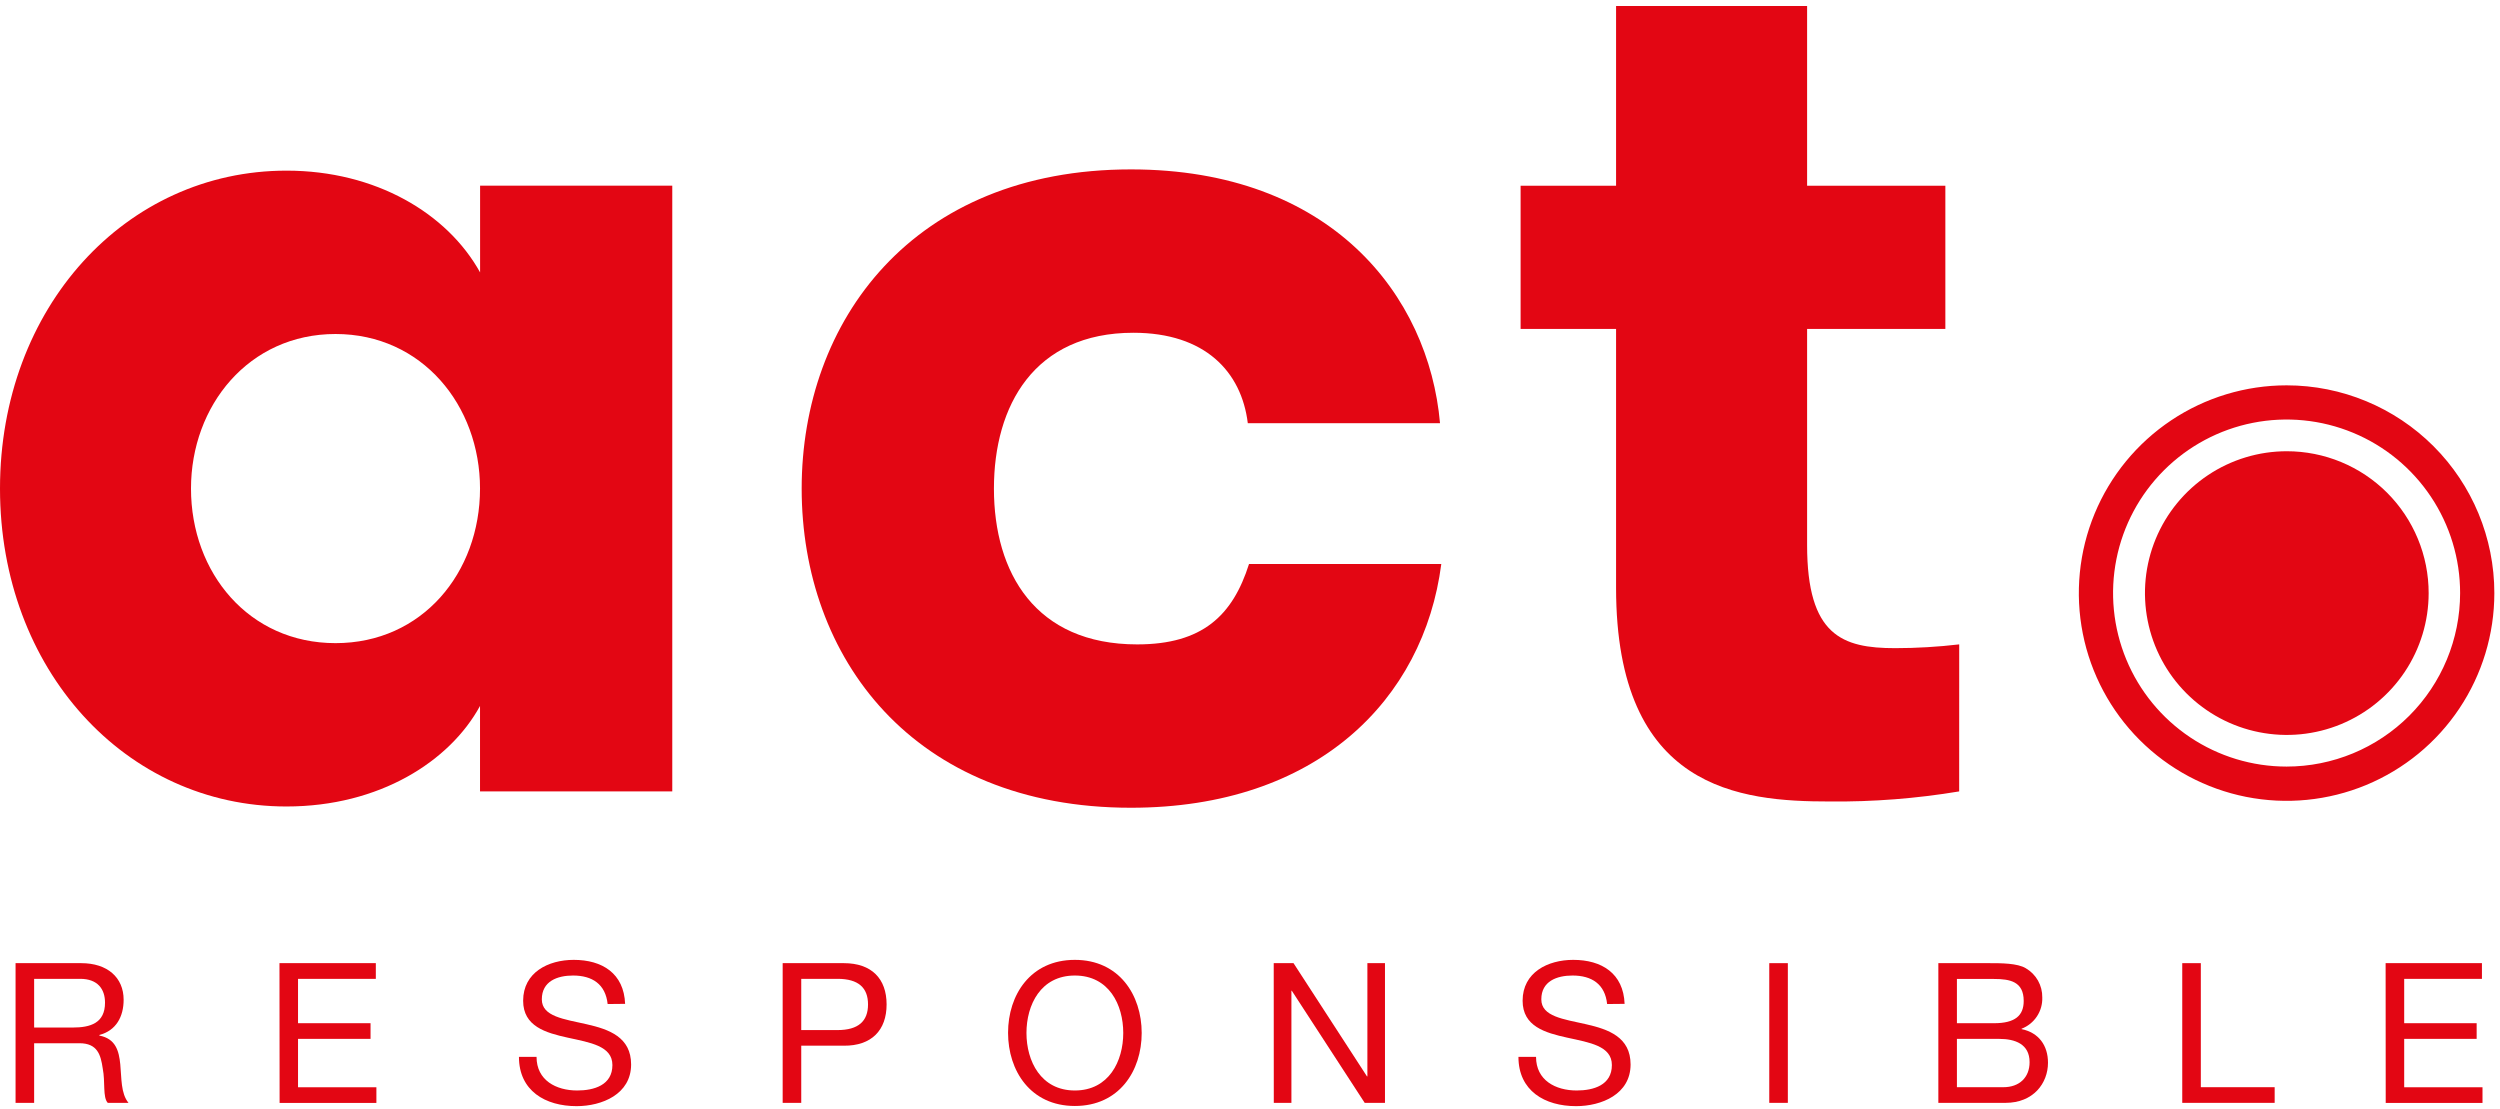 <svg xmlns="http://www.w3.org/2000/svg" width="133" height="59" viewBox="0 0 133 59" fill="none"><path d="M35.765 9.879V42.102H25.537V37.557C23.933 40.499 20.191 42.905 15.238 42.905C6.685 42.905 0 35.619 0 25.992C0 16.365 6.685 9.078 15.242 9.078C19.989 9.078 23.8 11.351 25.541 14.492V9.879H35.765ZM25.537 25.992C25.537 21.58 22.463 17.769 17.85 17.769C13.236 17.769 10.161 21.58 10.161 25.992C10.161 30.469 13.236 34.215 17.85 34.215C22.463 34.215 25.537 30.469 25.537 25.992Z" fill="#E30613"></path><path d="M66.383 22.515C66.048 19.776 64.11 17.703 60.297 17.703C55.017 17.703 52.877 21.581 52.877 25.993C52.877 30.471 55.082 34.282 60.498 34.282C63.974 34.282 65.578 32.744 66.448 30.005H76.677C75.741 37.224 70.058 42.972 60.164 42.972C48.531 42.972 42.649 34.951 42.649 25.993C42.649 17.099 48.531 9.012 60.164 9.012C70.793 9.012 76.008 15.697 76.609 22.515H66.383Z" fill="#E30613"></path><path d="M104.228 42.103C101.952 42.482 99.648 42.662 97.341 42.639C92.595 42.639 85.975 42.038 85.975 31.273V17.501H80.896V9.88H85.975V0.32H96.138V9.88H103.493V17.501H96.138V29C96.138 33.815 98.011 34.482 100.82 34.482C101.959 34.481 103.098 34.414 104.23 34.281L104.228 42.103Z" fill="#E30613"></path><path d="M0.828 51.24H4.321C5.713 51.24 6.577 52.001 6.577 53.188C6.577 54.082 6.181 54.826 5.287 55.06V55.093C6.151 55.259 6.327 55.896 6.399 56.624C6.472 57.352 6.42 58.164 6.837 58.674H5.734C5.454 58.372 5.61 57.569 5.465 56.841C5.36 56.114 5.184 55.5 4.227 55.5H1.816V58.674H0.828V51.24ZM3.871 54.665C4.807 54.665 5.587 54.431 5.587 53.342C5.587 52.614 5.191 52.074 4.267 52.074H1.816V54.665H3.871Z" fill="#E30613"></path><path d="M14.868 51.24H19.994V52.074H15.855V54.435H19.713V55.269H15.855V57.843H20.024V58.676H14.875L14.868 51.24Z" fill="#E30613"></path><path d="M32.327 53.414C32.212 52.354 31.505 51.898 30.487 51.898C29.656 51.898 28.825 52.197 28.825 53.166C28.825 54.082 30.01 54.217 31.206 54.489C32.402 54.76 33.575 55.175 33.575 56.63C33.575 58.213 32.025 58.847 30.674 58.847C29.013 58.847 27.608 58.035 27.608 56.226H28.544C28.544 57.473 29.584 58.014 30.707 58.014C31.599 58.014 32.58 57.733 32.58 56.661C32.58 55.643 31.395 55.465 30.211 55.205C29.027 54.945 27.831 54.601 27.831 53.239C27.831 51.729 29.172 51.065 30.522 51.065C32.039 51.065 33.193 51.783 33.256 53.405L32.327 53.414Z" fill="#E30613"></path><path d="M41.638 51.24H44.892C46.366 51.24 47.167 52.062 47.167 53.436C47.167 54.81 46.366 55.643 44.892 55.631H42.626V58.674H41.638V51.24ZM42.626 54.8H44.559C45.671 54.8 46.179 54.321 46.179 53.436C46.179 52.551 45.671 52.074 44.559 52.074H42.626V54.8Z" fill="#E30613"></path><path d="M57.182 51.065C59.542 51.065 60.738 52.937 60.738 54.955C60.738 56.972 59.542 58.838 57.182 58.838C54.823 58.838 53.629 56.965 53.629 54.945C53.629 52.925 54.823 51.065 57.182 51.065ZM57.182 58.014C58.992 58.014 59.757 56.455 59.757 54.955C59.757 53.454 58.999 51.898 57.182 51.898C55.366 51.898 54.608 53.457 54.608 54.955C54.608 56.453 55.375 58.014 57.182 58.014Z" fill="#E30613"></path><path d="M67.762 51.24H68.815L72.724 57.265H72.745V51.24H73.681V58.672H72.602L68.724 52.708H68.703V58.672H67.766L67.762 51.24Z" fill="#E30613"></path><path d="M85.499 53.414C85.387 52.354 84.68 51.898 83.66 51.898C82.829 51.898 81.998 52.197 81.998 53.166C81.998 54.082 83.182 54.217 84.378 54.489C85.574 54.76 86.747 55.175 86.747 56.63C86.747 58.213 85.2 58.847 83.847 58.847C82.185 58.847 80.781 58.035 80.781 56.226H81.717C81.717 57.473 82.756 58.014 83.88 58.014C84.772 58.014 85.752 57.733 85.752 56.661C85.752 55.643 84.568 55.465 83.384 55.205C82.199 54.945 81.003 54.601 81.003 53.239C81.003 51.729 82.344 51.065 83.695 51.065C85.212 51.065 86.366 51.783 86.429 53.405L85.499 53.414Z" fill="#E30613"></path><path d="M94.125 51.24H95.113V58.672H94.125V51.24Z" fill="#E30613"></path><path d="M103.12 51.24H105.812C106.467 51.24 107.328 51.24 107.775 51.512C108.045 51.669 108.268 51.896 108.422 52.168C108.575 52.441 108.653 52.749 108.649 53.061C108.662 53.419 108.563 53.772 108.365 54.071C108.168 54.37 107.883 54.599 107.548 54.728V54.749C108.461 54.934 108.953 55.622 108.953 56.537C108.953 57.63 108.173 58.672 106.696 58.672H103.12V51.24ZM104.108 54.435H106.081C107.204 54.435 107.661 54.03 107.661 53.251C107.661 52.219 106.935 52.081 106.081 52.081H104.108V54.435ZM104.108 57.839H106.582C107.434 57.839 107.974 57.319 107.974 56.507C107.974 55.538 107.195 55.269 106.362 55.269H104.108V57.839Z" fill="#E30613"></path><path d="M116.096 51.24H117.084V57.839H121.012V58.672H116.096V51.24Z" fill="#E30613"></path><path d="M126.915 51.24H132.039V52.074H127.903V54.435H131.758V55.269H127.903V57.843H132.069V58.676H126.92L126.915 51.24Z" fill="#E30613"></path><path d="M129.204 31.555C129.204 33.047 128.761 34.506 127.931 35.746C127.102 36.987 125.923 37.954 124.544 38.525C123.165 39.096 121.648 39.245 120.184 38.953C118.721 38.662 117.376 37.943 116.321 36.887C115.266 35.832 114.548 34.487 114.257 33.023C113.966 31.56 114.115 30.043 114.686 28.664C115.258 27.285 116.225 26.107 117.466 25.277C118.707 24.448 120.166 24.006 121.658 24.006C122.649 24.006 123.631 24.201 124.547 24.58C125.463 24.959 126.295 25.515 126.996 26.216C127.696 26.917 128.252 27.75 128.631 28.666C129.01 29.581 129.205 30.563 129.204 31.555Z" fill="#E30613"></path><path d="M121.647 20.5C119.461 20.5 117.324 21.148 115.506 22.363C113.689 23.577 112.272 25.303 111.435 27.323C110.599 29.343 110.38 31.565 110.806 33.709C111.233 35.853 112.285 37.822 113.831 39.368C115.377 40.914 117.346 41.966 119.49 42.393C121.634 42.819 123.857 42.6 125.876 41.764C127.896 40.927 129.622 39.511 130.836 37.693C132.051 35.876 132.699 33.739 132.699 31.553C132.699 28.621 131.535 25.81 129.462 23.737C127.389 21.665 124.578 20.5 121.647 20.5ZM121.647 40.782C119.821 40.782 118.036 40.24 116.518 39.226C114.999 38.211 113.816 36.77 113.118 35.083C112.419 33.395 112.236 31.539 112.593 29.748C112.949 27.958 113.828 26.313 115.12 25.022C116.411 23.731 118.056 22.852 119.847 22.496C121.638 22.14 123.494 22.323 125.181 23.022C126.868 23.721 128.309 24.905 129.323 26.423C130.338 27.942 130.879 29.727 130.878 31.553C130.877 34 129.904 36.347 128.173 38.078C126.442 39.809 124.094 40.781 121.647 40.782Z" fill="#E30613"></path></svg>